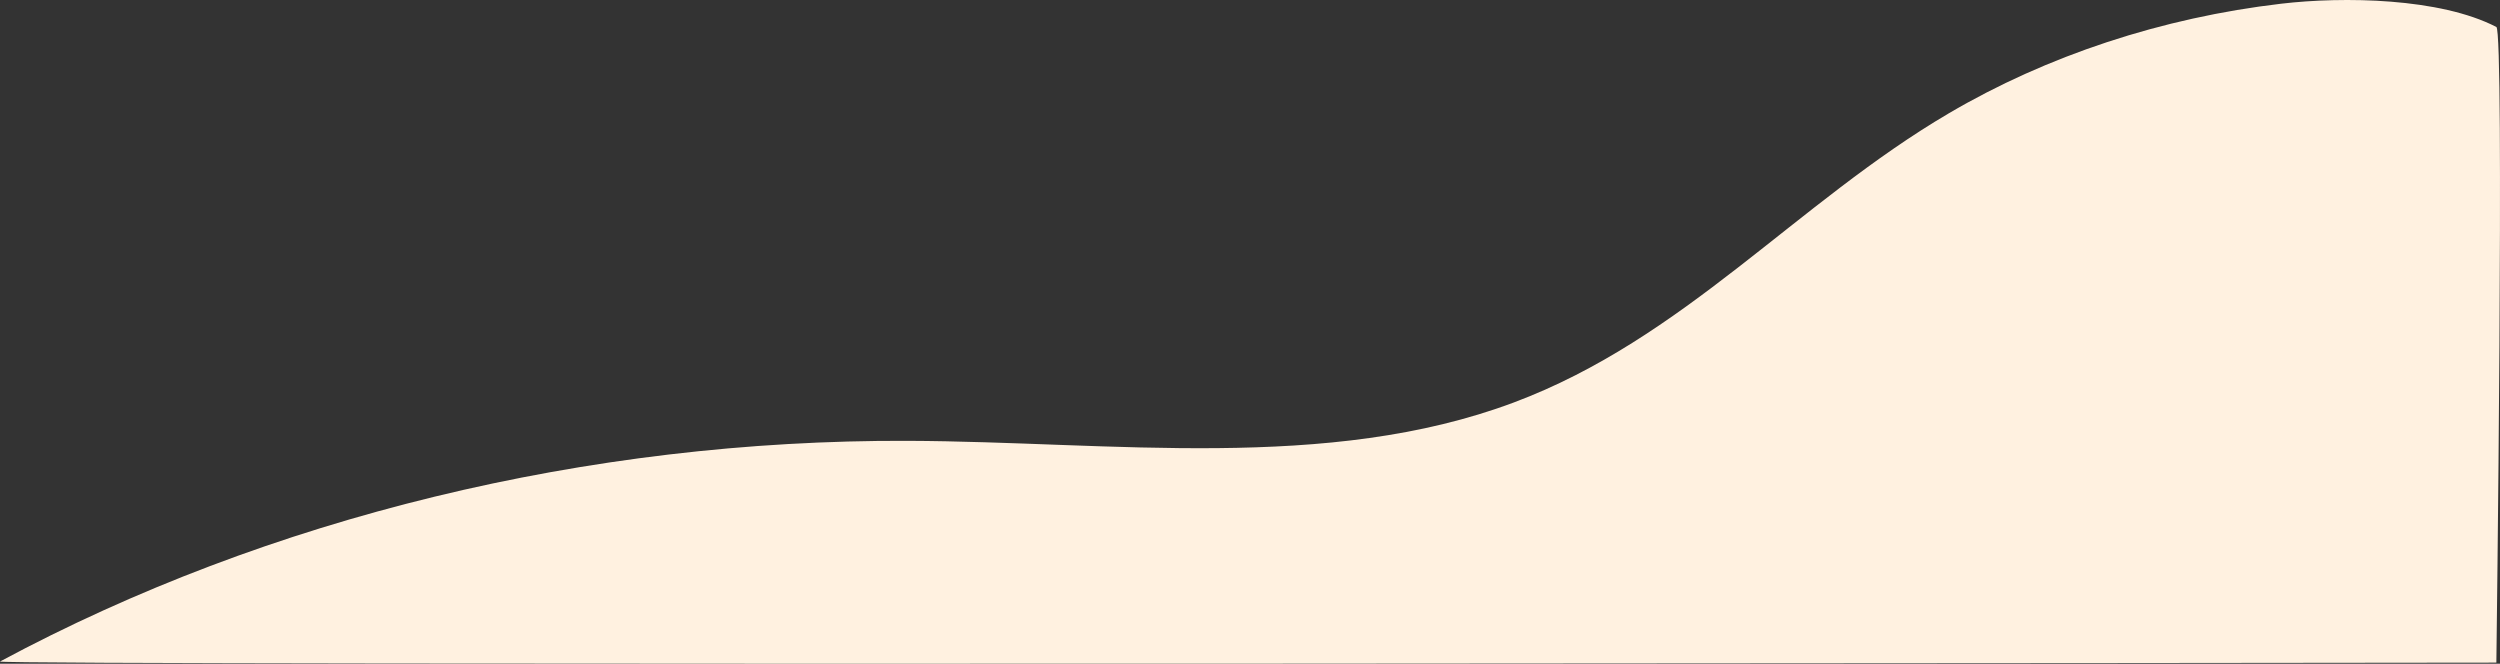 <?xml version="1.0" encoding="UTF-8"?><svg id="_レイヤー_2" xmlns="http://www.w3.org/2000/svg" width="766.324" height="203.457" viewBox="0 0 766.324 203.457"><rect x="0" y="0" width="766.324" height="203.457" fill="#333333" stroke="none"/><defs><style>.cls-1{fill:#fff1e0;}</style></defs><g id="top"><path class="cls-1" d="M765.209,8.27c-17.259-8.937-46.923-9.364-65.899-7.141-36.561,4.282-71.836,15.912-101.949,33.611-46.645,27.417-81.185,69.074-133.289,88.615-57.14,21.43-123.132,12.014-185.856,11.775C180.198,134.756,82.244,158.613.006,202.772c-2.43,1.305,765.203.343,765.203.343,0,0,2.509-193.547,0-194.846Z"/></g></svg>